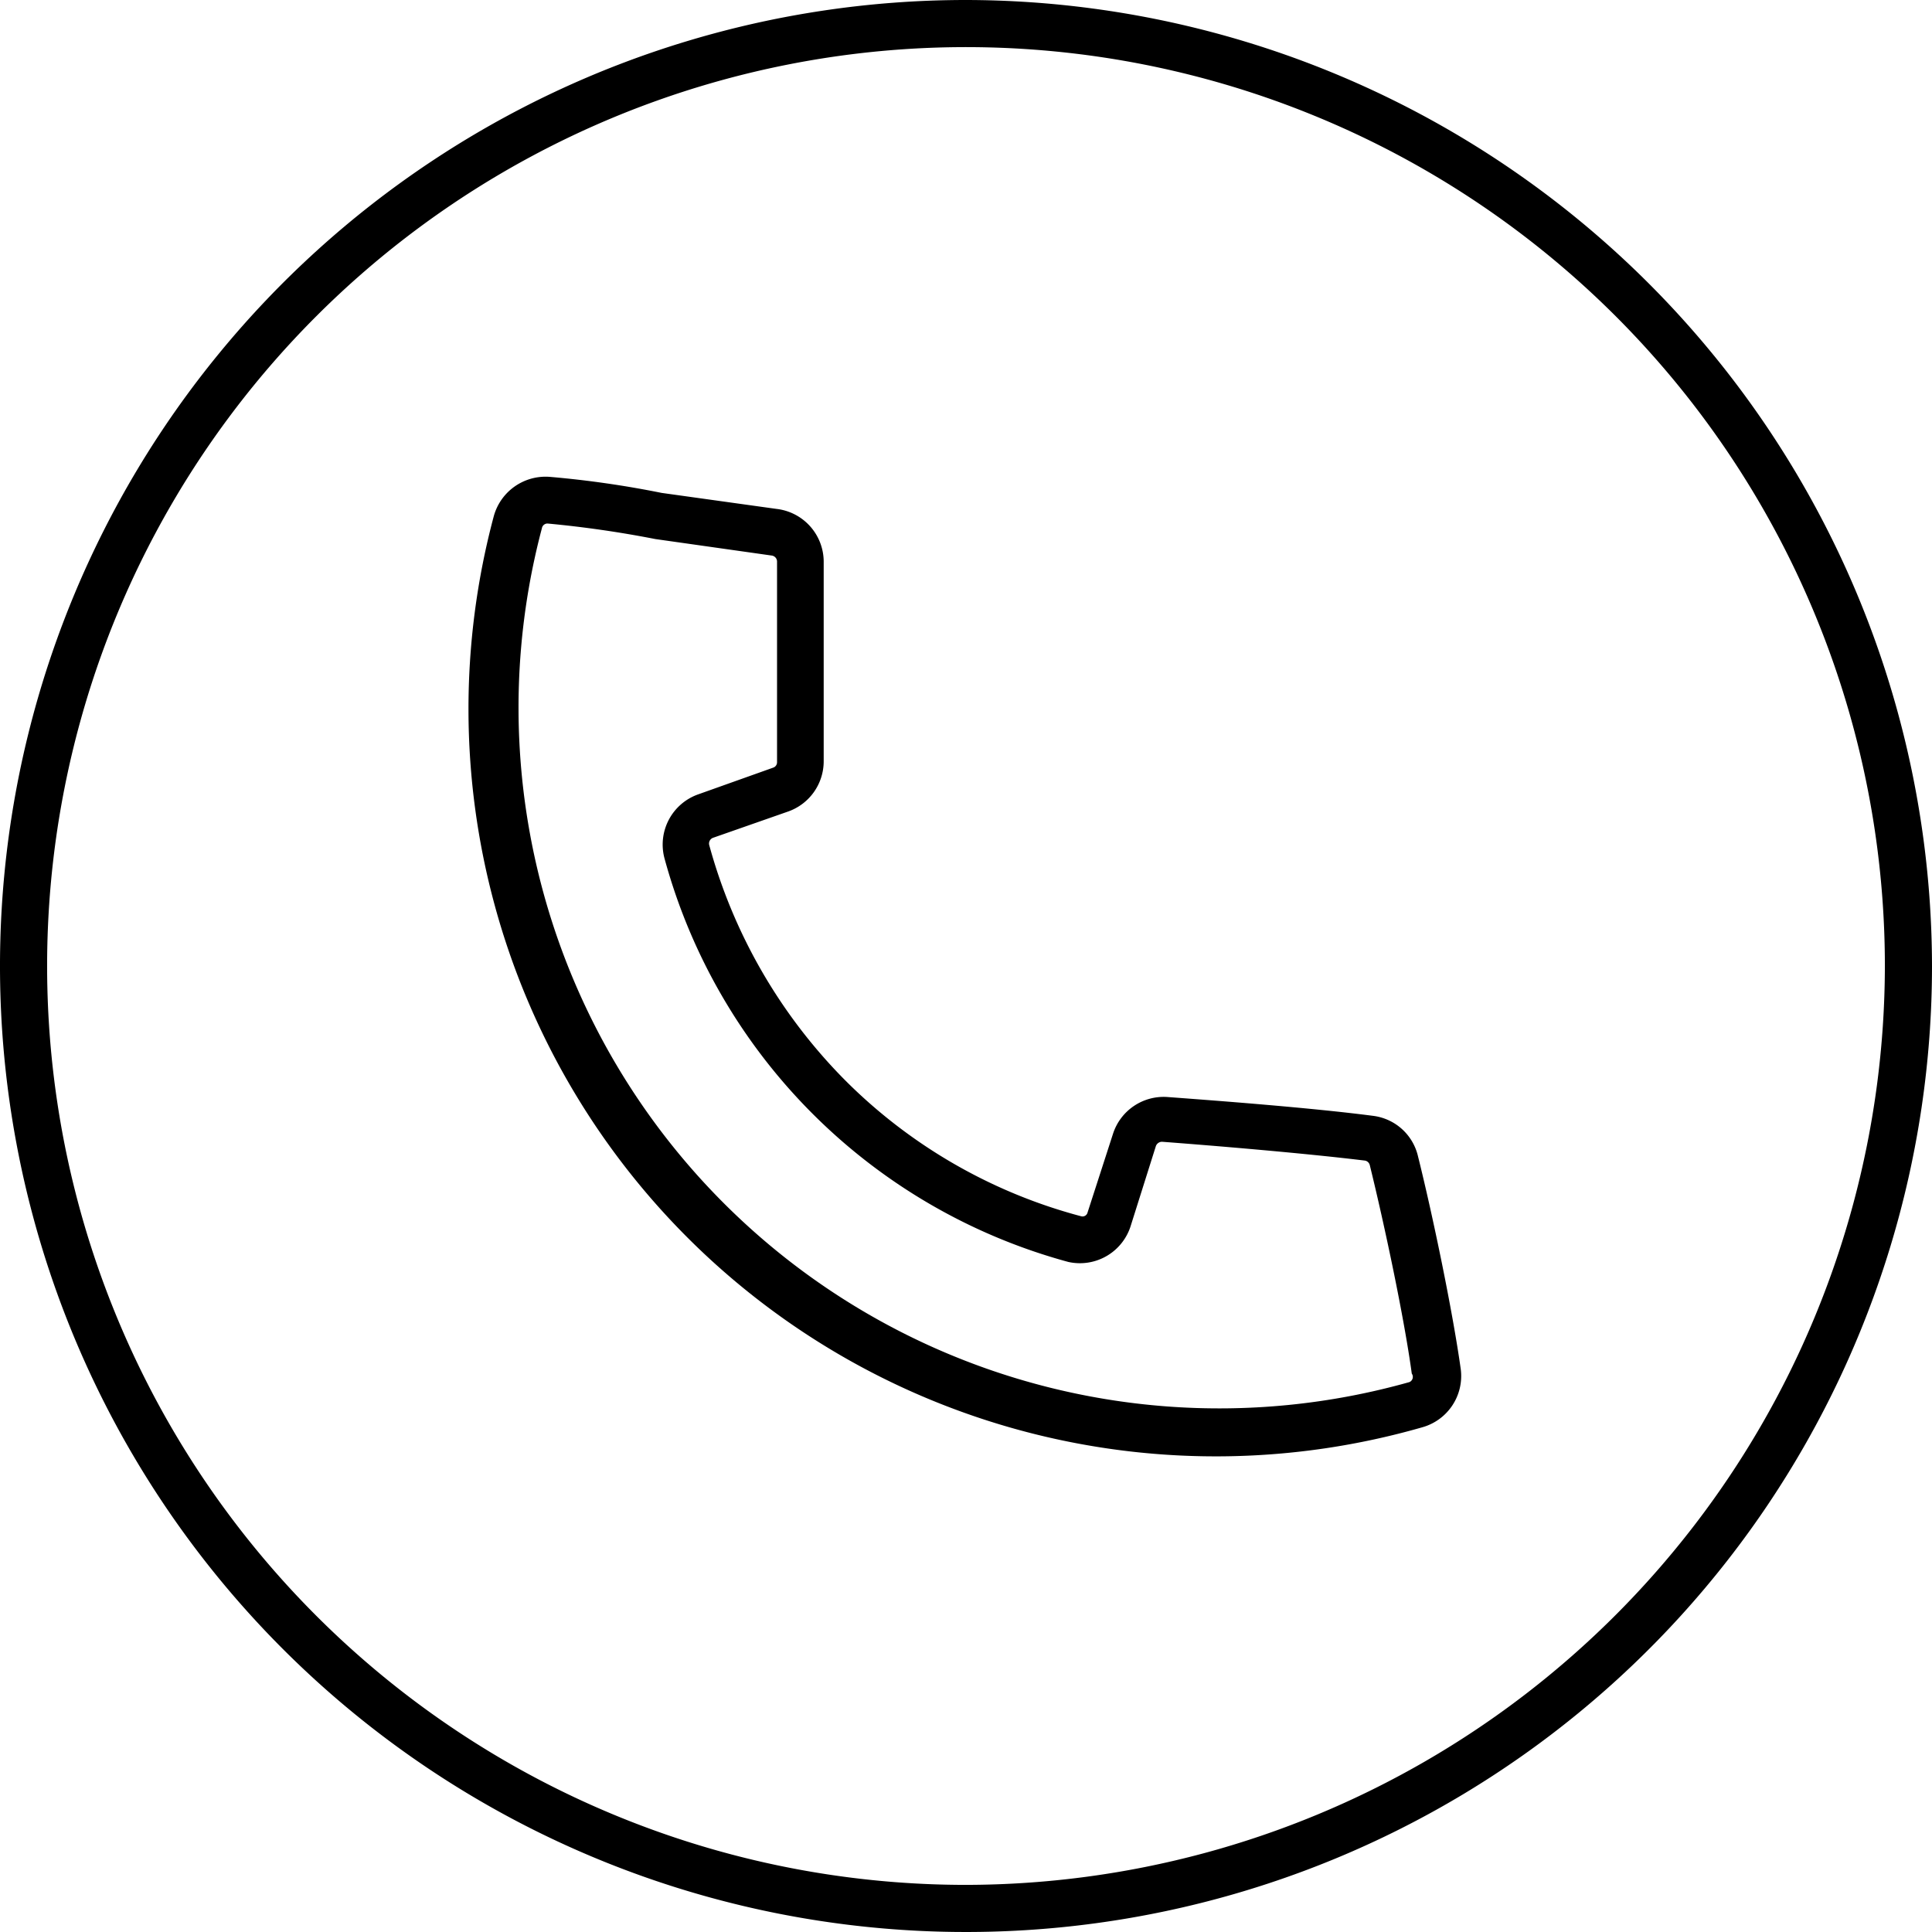 <svg xmlns="http://www.w3.org/2000/svg" viewBox="0 0 41 41"><title>telefone</title><g id="Layer_2" data-name="Layer 2"><g id="Layer_1-2" data-name="Layer 1"><path d="M20.5,0A20.5,20.5,0,1,0,41,20.5,20.53,20.53,0,0,0,20.5,0Zm0,40A19.5,19.5,0,1,1,40,20.5,19.53,19.53,0,0,1,20.5,40Z"/><path d="M29.14,23.68c-1.3-.17-3.29-.32-4.37-.4a1.13,1.13,0,0,0-1.15.78l-.54,1.67a.11.11,0,0,1-.14.08,11.09,11.09,0,0,1-5-2.88,11.31,11.31,0,0,1-2.89-5,.13.13,0,0,1,.08-.15l1.6-.56a1.13,1.13,0,0,0,.75-1.06V11.91a1.13,1.13,0,0,0-1-1.11l-2.44-.34a21.13,21.13,0,0,0-2.37-.34,1.14,1.14,0,0,0-1.19.83A15.86,15.86,0,0,0,30.18,30.29,1.13,1.13,0,0,0,31,29.06c-.17-1.22-.59-3.25-.91-4.53A1.12,1.12,0,0,0,29.14,23.68Zm.77,5.65A14.87,14.87,0,0,1,11.5,11.21a.12.12,0,0,1,.12-.1h0a23,23,0,0,1,2.29.33l2.47.35a.13.13,0,0,1,.11.12v4.27a.12.12,0,0,1-.08.11l-1.6.57a1.13,1.13,0,0,0-.71,1.35,12.19,12.19,0,0,0,8.57,8.57A1.13,1.13,0,0,0,24,26l.53-1.68a.14.14,0,0,1,.13-.09c1.06.08,3,.24,4.31.4a.13.13,0,0,1,.1.1c.31,1.26.73,3.24.89,4.42A.12.12,0,0,1,29.91,29.33Z"/></g></g></svg>